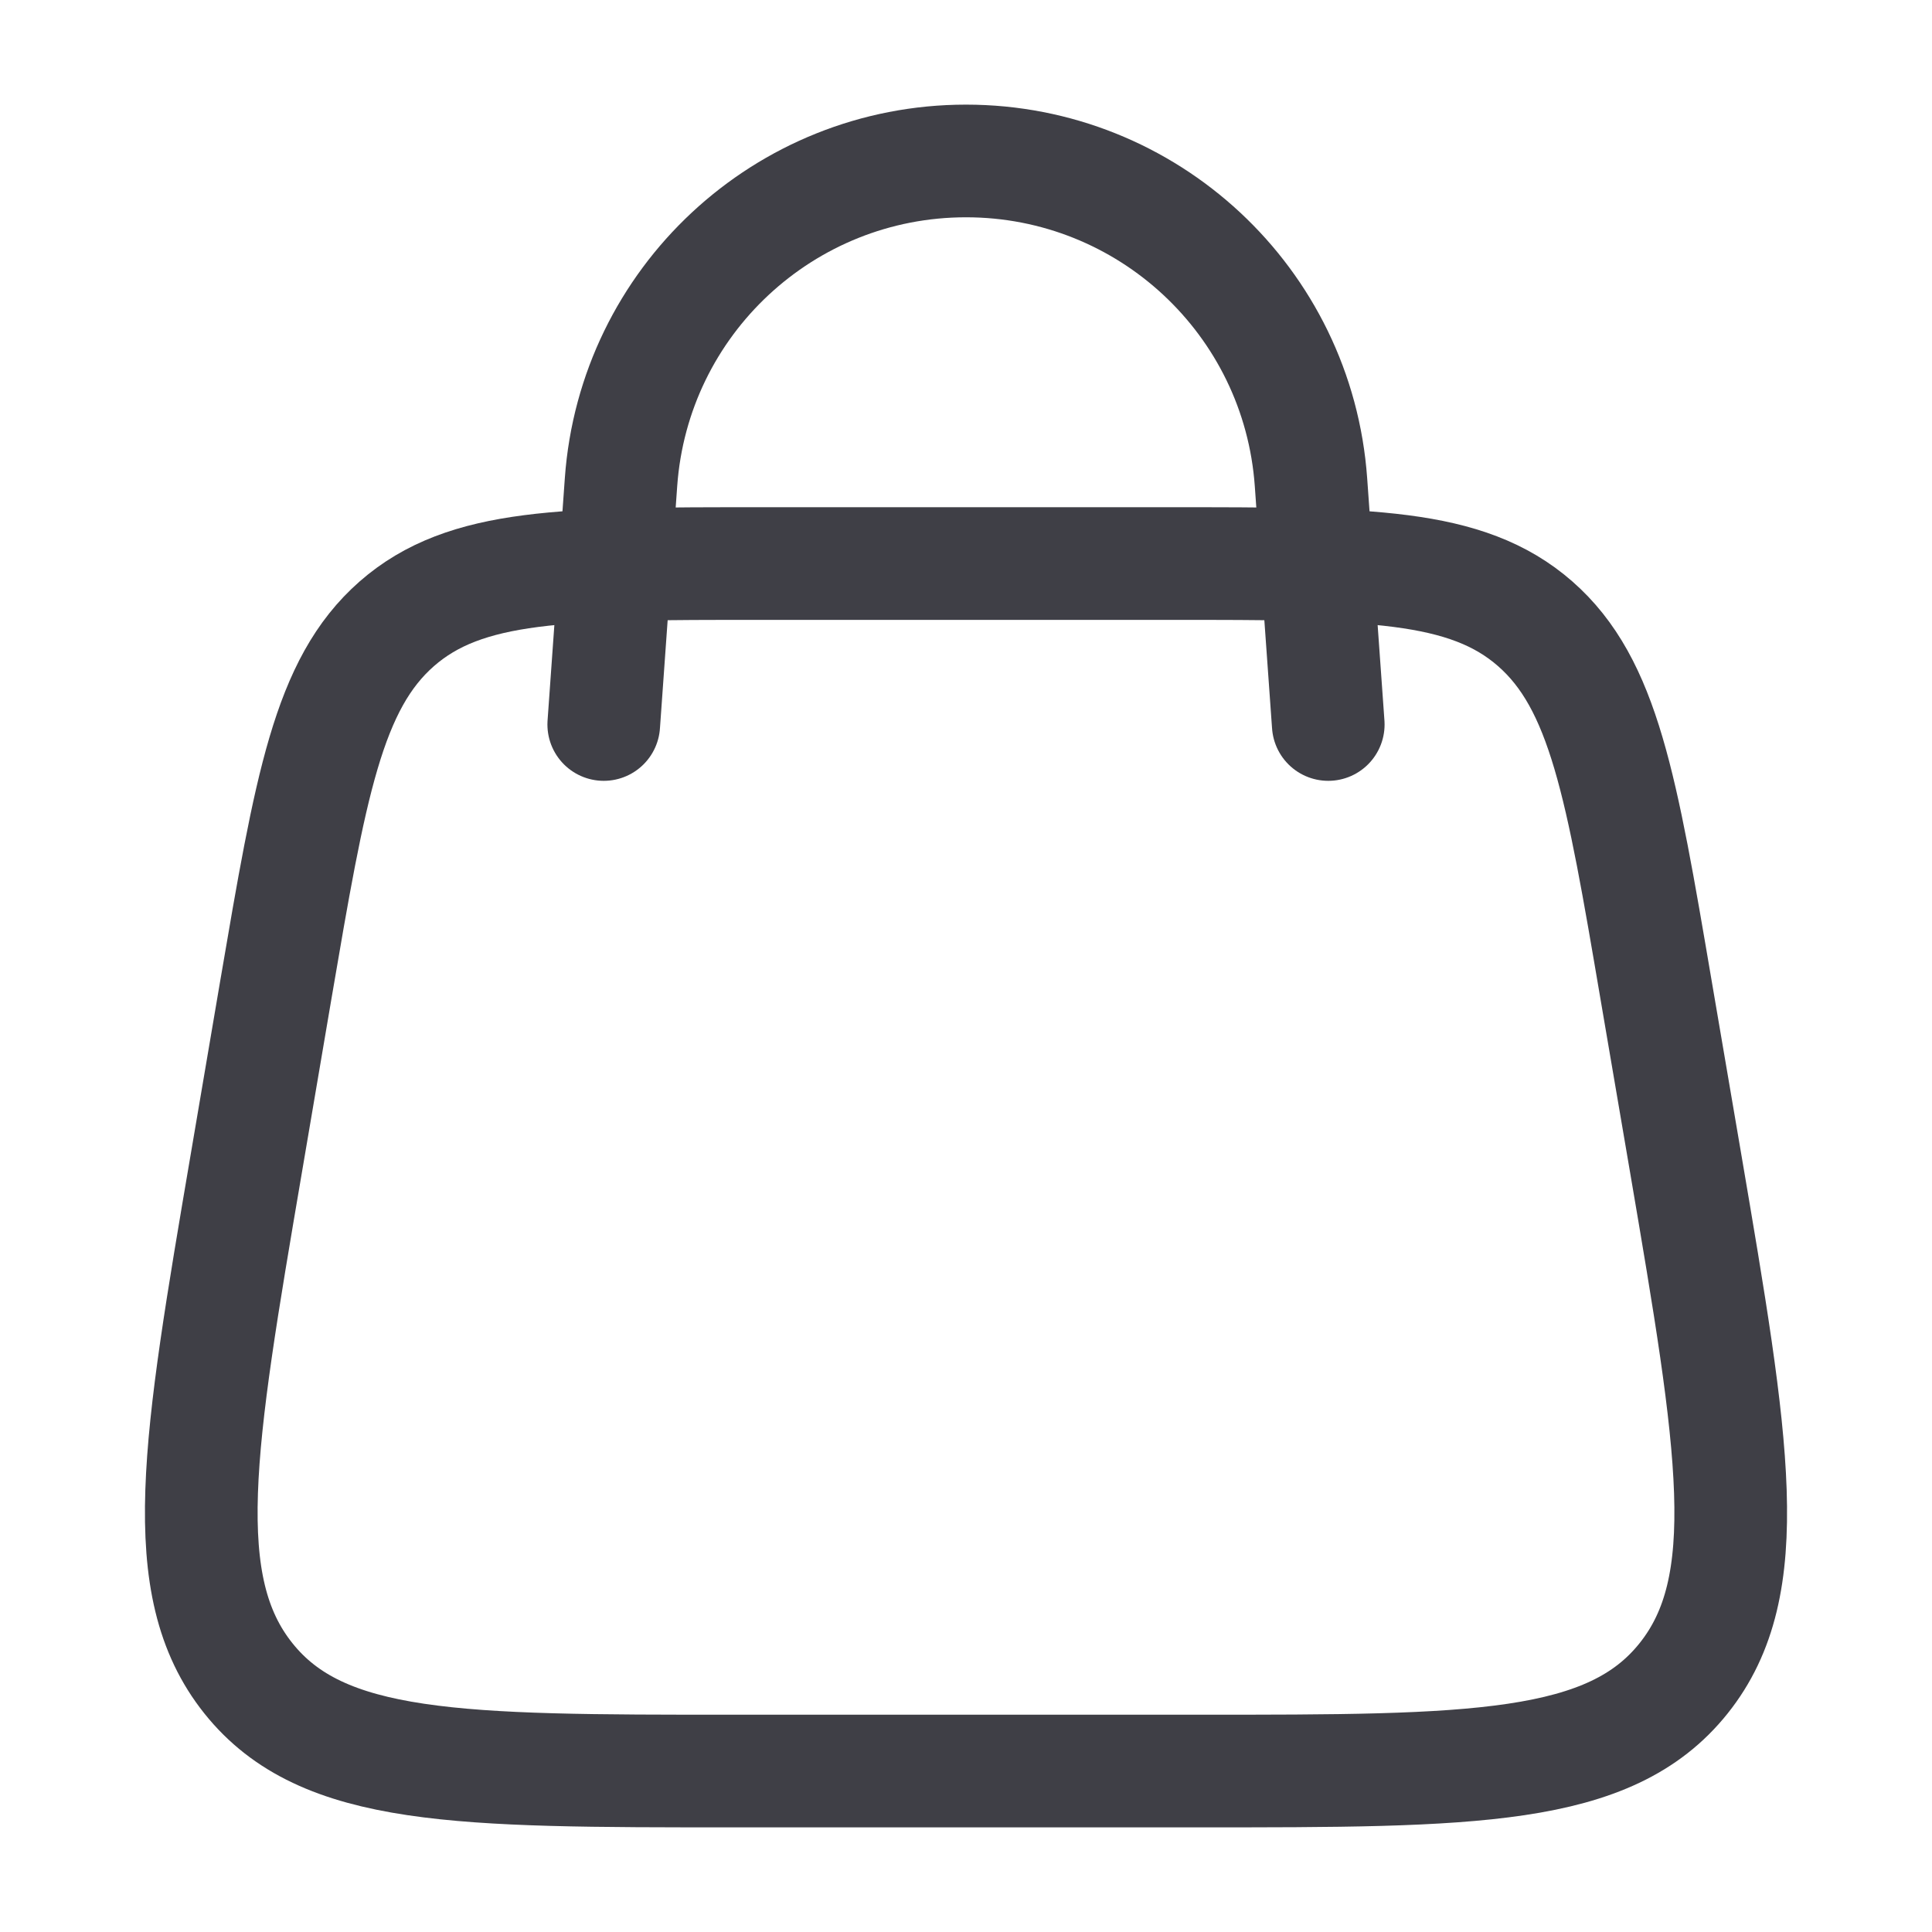 <svg width="16" height="16" viewBox="0 0 16 16" fill="none" xmlns="http://www.w3.org/2000/svg">
<path d="M2.041 9.628L2.284 8.199C2.572 6.511 2.716 5.666 3.286 5.166C3.856 4.667 4.674 4.667 6.311 4.667H9.688C11.325 4.667 12.144 4.667 12.714 5.166C13.284 5.666 13.428 6.511 13.715 8.199L13.959 9.628C14.357 11.964 14.556 13.132 13.943 13.899C13.33 14.667 12.197 14.667 9.932 14.667H6.068C3.803 14.667 2.67 14.667 2.057 13.899C1.444 13.132 1.643 11.964 2.041 9.628Z" stroke="#3F3F46" stroke-width="0.933"/>
<path d="M5 6L5.143 3.993C5.25 2.494 6.497 1.333 8 1.333C9.503 1.333 10.75 2.494 10.857 3.993L11 6" stroke="#3F3F46" stroke-width="0.933" stroke-linecap="round"/>
</svg>
